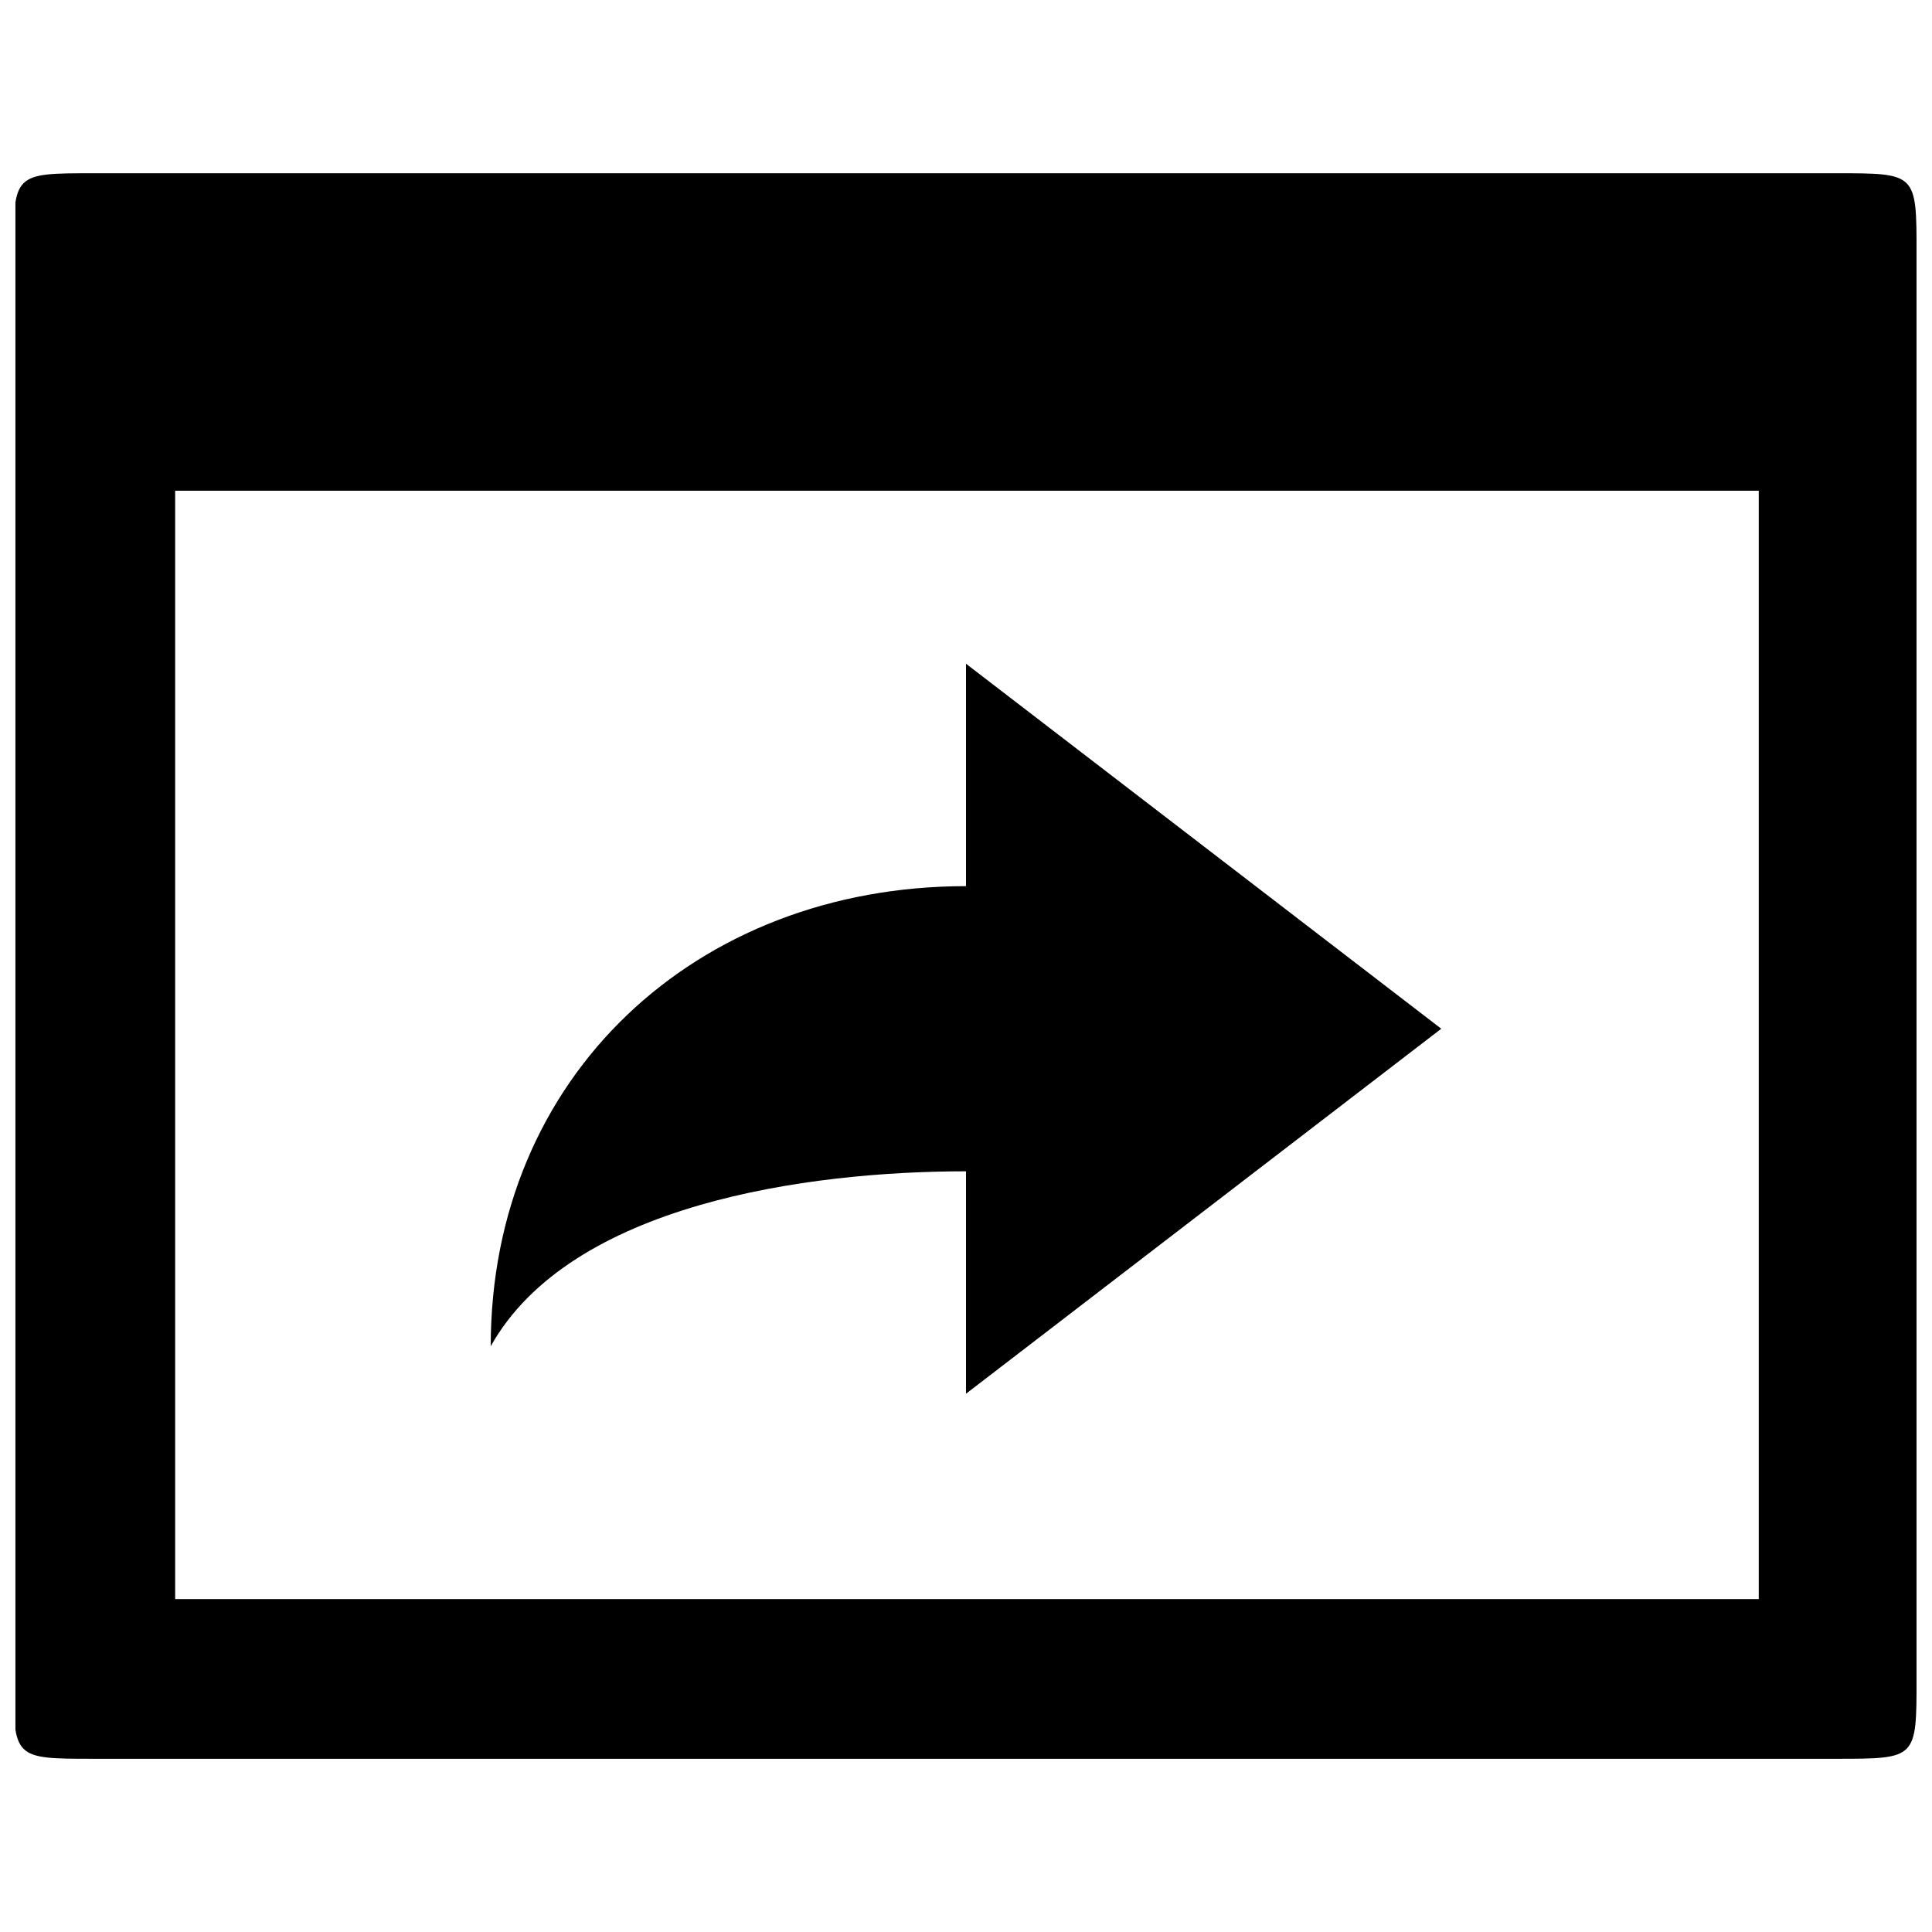 <?xml version="1.0" encoding="UTF-8"?>
<!-- The Best Svg Icon site in the world: iconSvg.co, Visit us! https://iconsvg.co -->
<svg width="800px" height="800px" version="1.1" viewBox="144 144 512 512" xmlns="http://www.w3.org/2000/svg">
 <defs>
  <clipPath id="a">
   <path d="m148.09 189h503.81v422h-503.81z"/>
  </clipPath>
 </defs>
 <g clip-path="url(#a)">
  <path d="m400 454.41v58.945l125.95-96.73-125.95-96.73v58.945c-71.539 0-125.95 50.383-125.95 121.92 21.16-37.785 84.137-46.352 125.95-46.352zm210.09-180.36v293.72h-419.67v-293.72zm20.656-84.137h-461.99c-21.16 0-21.16 0-21.16 21.16v377.86c0 21.16 0 21.16 21.16 21.16h461.99c21.16 0 21.16 0 21.16-21.16v-377.86c0-21.16 0-21.16-21.16-21.16z"/>
 </g>
</svg>